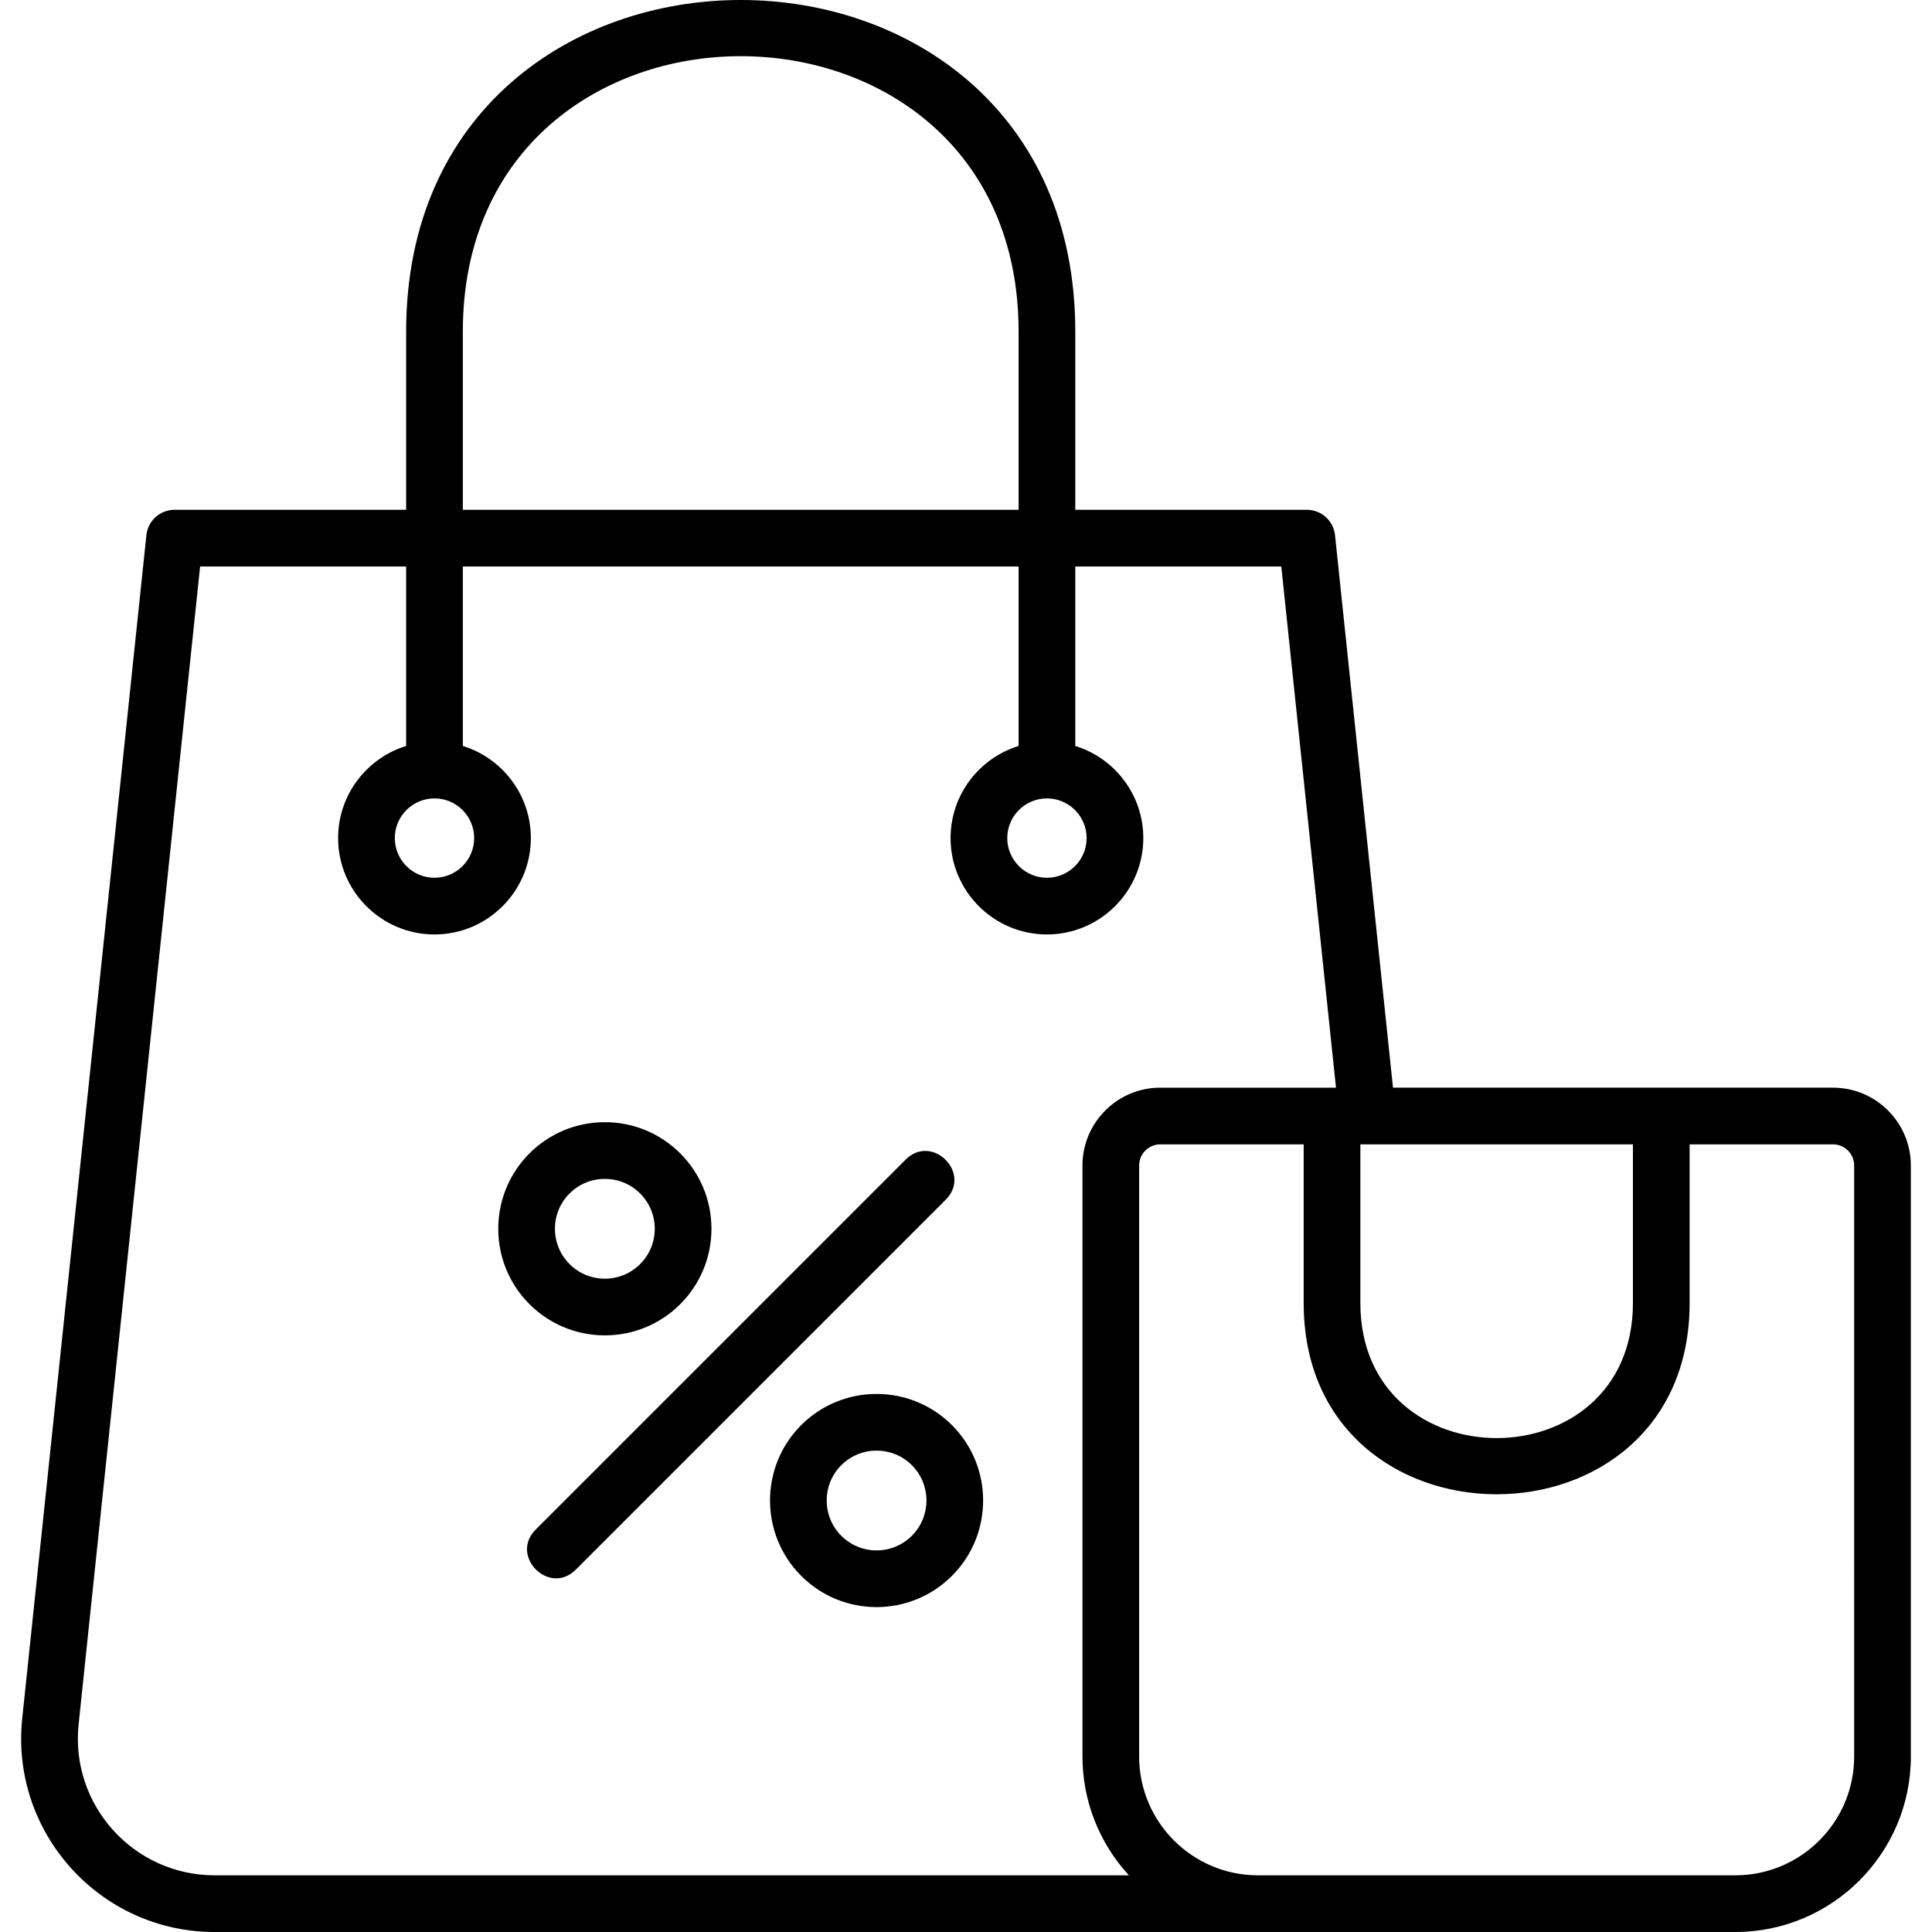 <svg height="512" viewBox="0 0 512 512" width="512" xmlns="http://www.w3.org/2000/svg"><g id="Shopping_Bag"><path d="m160.292 353.887c15.613 0 28.25-12.636 28.25-28.25 0-15.613-12.635-28.249-28.25-28.249-15.611 0-28.249 12.634-28.249 28.249-0 15.612 12.634 28.25 28.249 28.25zm.001-41.47c7.262 0 13.226 5.865 13.226 13.22 0 7.307-5.915 13.227-13.227 13.227-7.309 0-13.226-5.916-13.226-13.227 0-7.357 5.961-13.22 13.227-13.22zm52.031 65.252c-11.014 11.014-11.014 28.936.001 39.951 11.039 11.04 28.91 11.042 39.951 0 11.014-11.014 11.014-28.936 0-39.951-11.015-11.014-28.935-11.013-39.952 0zm29.328 29.328c-5.17 5.17-13.535 5.169-18.704 0-5.157-5.157-5.157-13.549-.001-18.705 5.157-5.157 13.551-5.157 18.705-0 5.157 5.157 5.157 13.549 0 18.705zm8.976-89.064-98.039 98.039c-7.019 7.017-17.651-3.595-10.624-10.623l98.039-98.039c7.019-7.016 17.652 3.595 10.624 10.623zm235.14-29.691h-116.609l-15.365-146.41c-.401-3.824-3.626-6.728-7.47-6.728h-61.362v-47.224c0-117.174-177.33-117.174-177.33 0v47.224h-61.366c-3.845 0-7.069 2.903-7.47 6.728l-32.903 313.558c-3.17 30.178 20.517 56.61 50.978 56.61h403.024c25.64 0 46.5-20.86 46.5-46.499v-156.632c-0-11.373-9.252-20.626-20.626-20.626zm-125.258 15.023h72.233v42.047c0 47.729-72.233 47.729-72.233 0zm-237.855-215.385c0-97.322 147.284-97.319 147.284 0v47.224h-147.284zm-65.784 409.097c-21.45 0-38.287-18.601-36.038-40.018l32.197-306.832h54.602v47.563c-10.428 3.215-18.028 12.941-18.028 24.41 0 14.082 11.457 25.539 25.539 25.539s25.539-11.457 25.539-25.539c0-11.469-7.6-21.195-18.028-24.41v-47.563h147.284v47.563c-10.428 3.215-18.028 12.941-18.028 24.41 0 14.082 11.457 25.539 25.539 25.539s25.539-11.457 25.539-25.539c0-11.469-7.6-21.195-18.028-24.41v-47.563h54.598l14.494 138.115h-46.565c-11.374 0-20.626 9.253-20.626 20.626v156.632c0 11.445 4.262 22.728 12.302 31.476zm58.273-285.392c5.799 0 10.516 4.718 10.516 10.516 0 5.798-4.717 10.516-10.516 10.516s-10.516-4.718-10.516-10.516c0-5.798 4.717-10.516 10.516-10.516zm162.307 0c5.799 0 10.516 4.718 10.516 10.516 0 5.798-4.717 10.516-10.516 10.516s-10.516-4.718-10.516-10.516c0-5.798 4.717-10.516 10.516-10.516zm213.921 253.916c0 17.356-14.12 31.476-31.477 31.476h-126.532c-17.357 0-31.477-14.12-31.477-31.476v-156.632c0-3.09 2.514-5.603 5.603-5.603h37.999v42.047c0 67.583 102.279 67.582 102.279 0v-42.047h38.003c3.09 0 5.603 2.514 5.603 5.603z"/></g></svg>